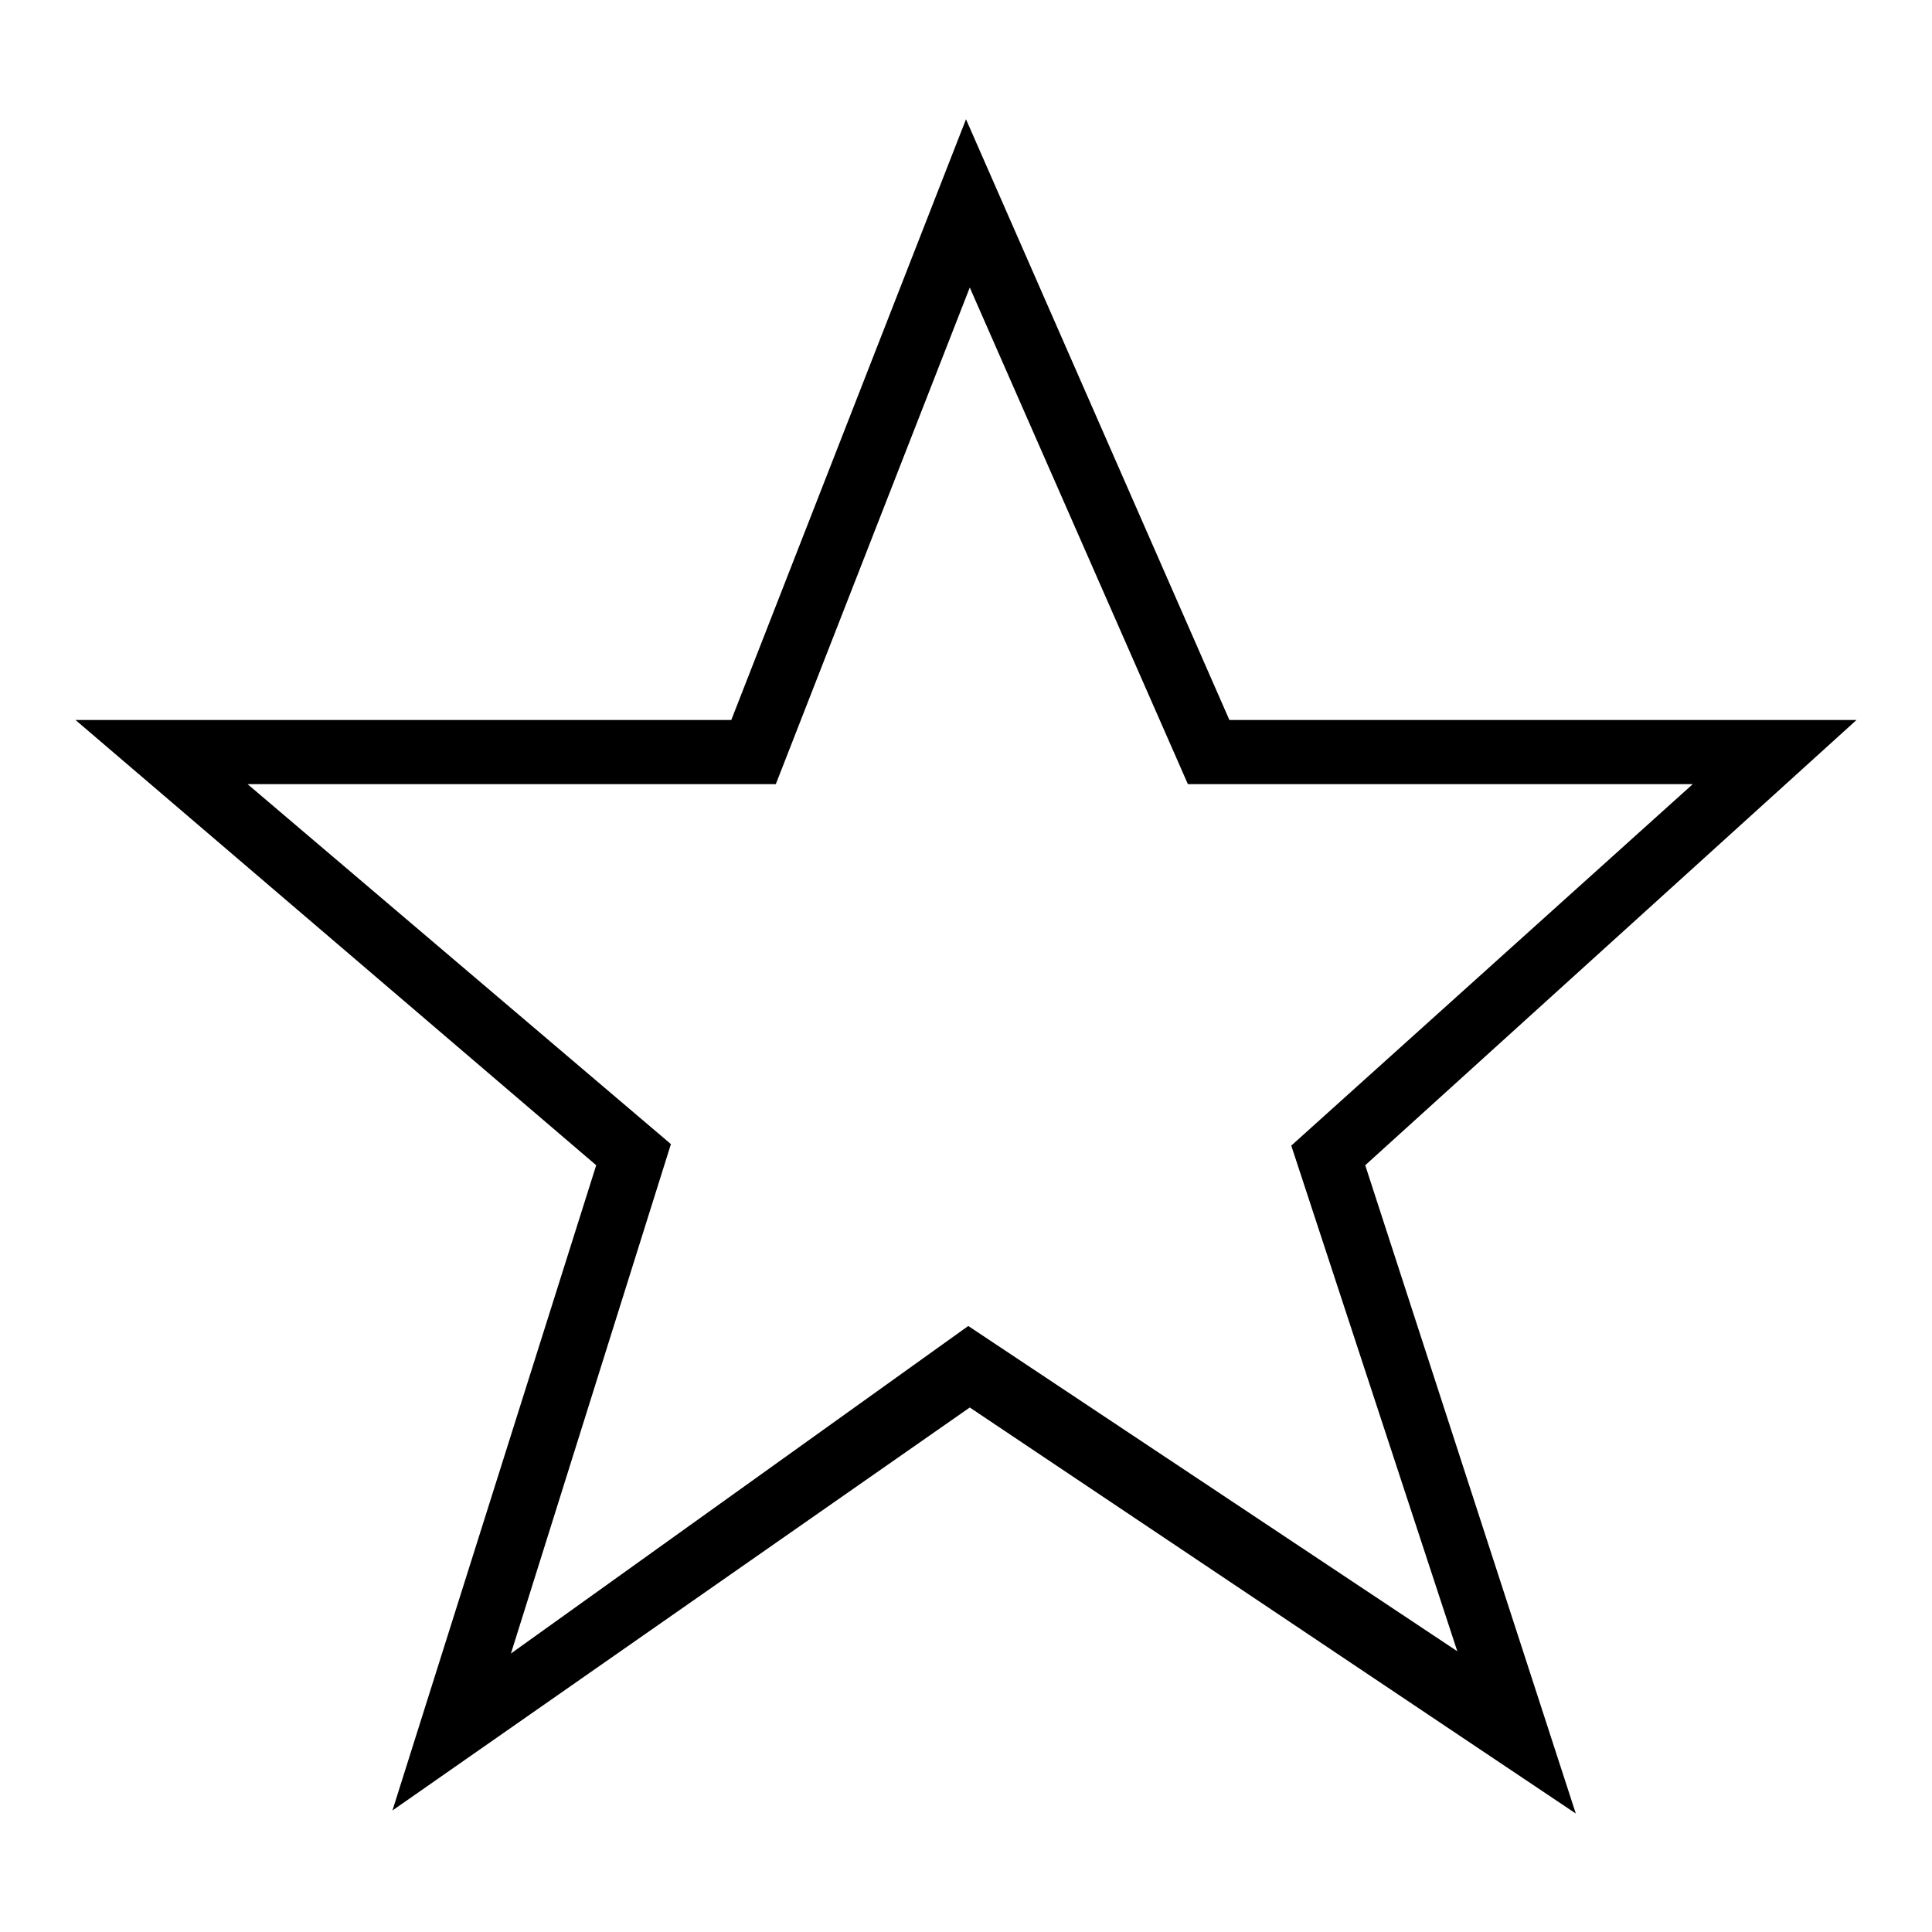 <?xml version="1.0" encoding="utf-8"?>
<!-- Svg Vector Icons : http://www.onlinewebfonts.com/icon -->
<!DOCTYPE svg PUBLIC "-//W3C//DTD SVG 1.1//EN" "http://www.w3.org/Graphics/SVG/1.1/DTD/svg11.dtd">
<svg version="1.1" xmlns="http://www.w3.org/2000/svg" xmlns:xlink="http://www.w3.org/1999/xlink" x="0px" y="0px" viewBox="0 0 256 256" enable-background="new 0 0 256 256" xml:space="preserve">
<g> <path fill="#000000" d="M52,239.9l27-85.5l-69-59h86.9L128,15.8l34.9,79.6H246l-65.1,59l27.9,85.9l-80.3-53.8L52,239.9z  M128.3,175.7l64.8,43.1l-22-67l53.2-47.9h-66.9l-28.9-65.8l-25.7,65.8h-70l56.1,47.7l-21.2,67.5L128.3,175.7z"/></g>
</svg>